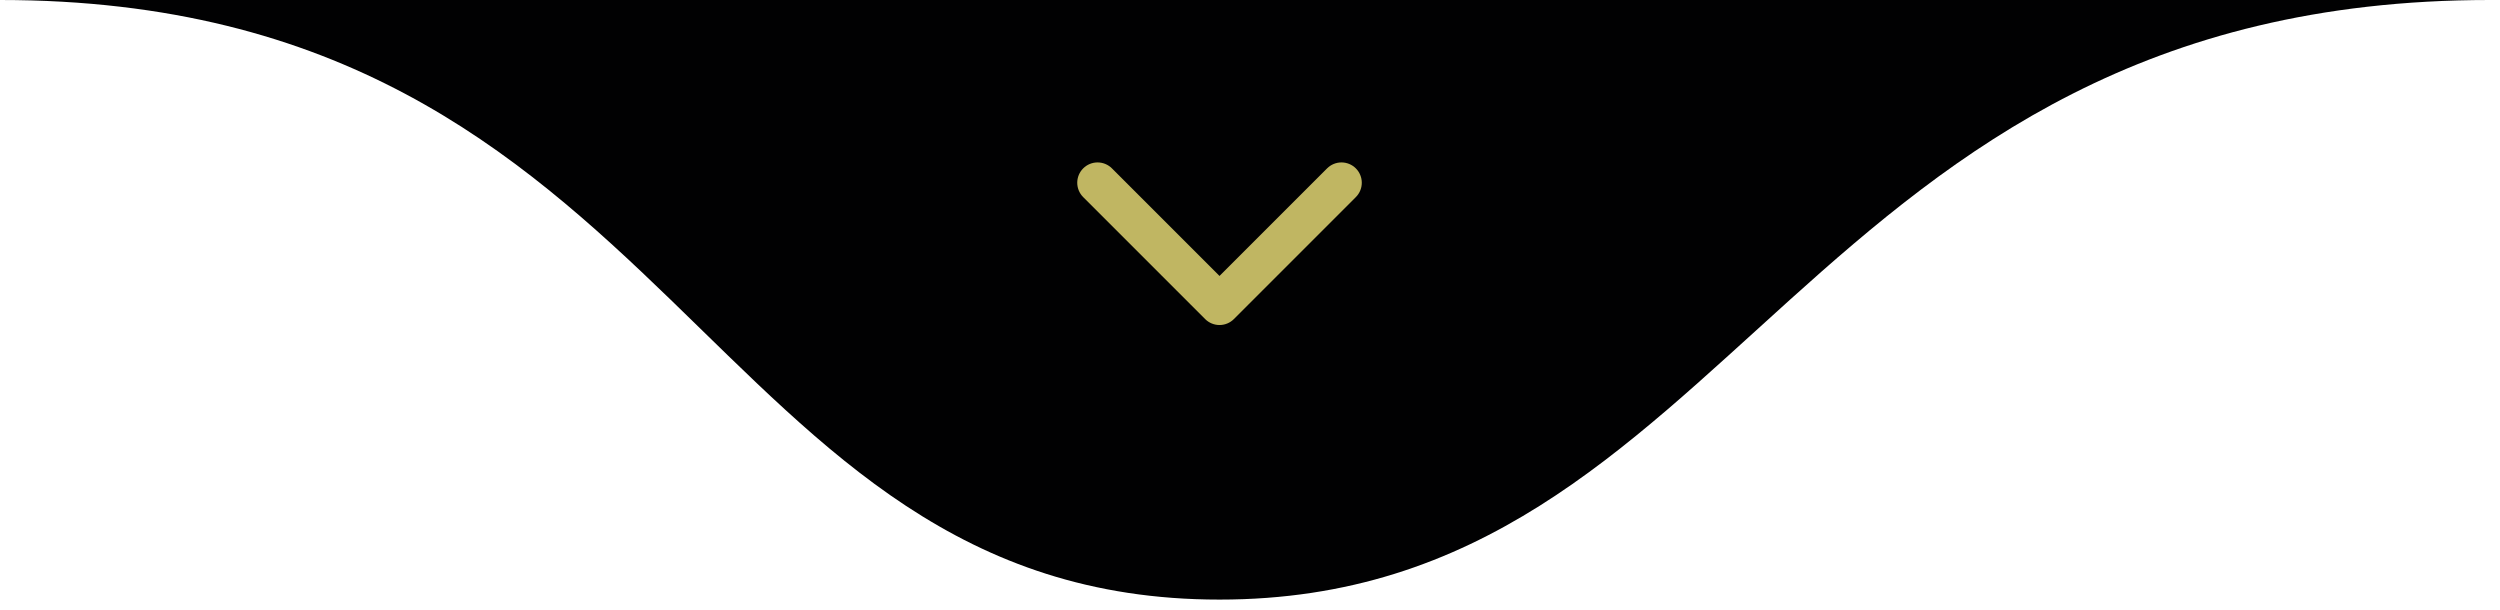 <svg xmlns="http://www.w3.org/2000/svg" width="123" height="30" viewBox="0 0 123 30" fill="none"><g id="SETA TOPO"><path id="Vector" d="M60 29.5C34.5 29.5 33.5 8.55689e-05 0 8.55689e-05H122.5C88.5 8.55689e-05 85.5 29.5 60 29.5Z" fill="#010102"></path><g id="Vector_2"><path d="M54 8.991L60 14.991L66 8.991" fill="#010102"></path><path d="M54 8.991L60 14.991L66 8.991" stroke="#C0B662" stroke-width="2" stroke-linecap="round" stroke-linejoin="round"></path></g></g></svg>